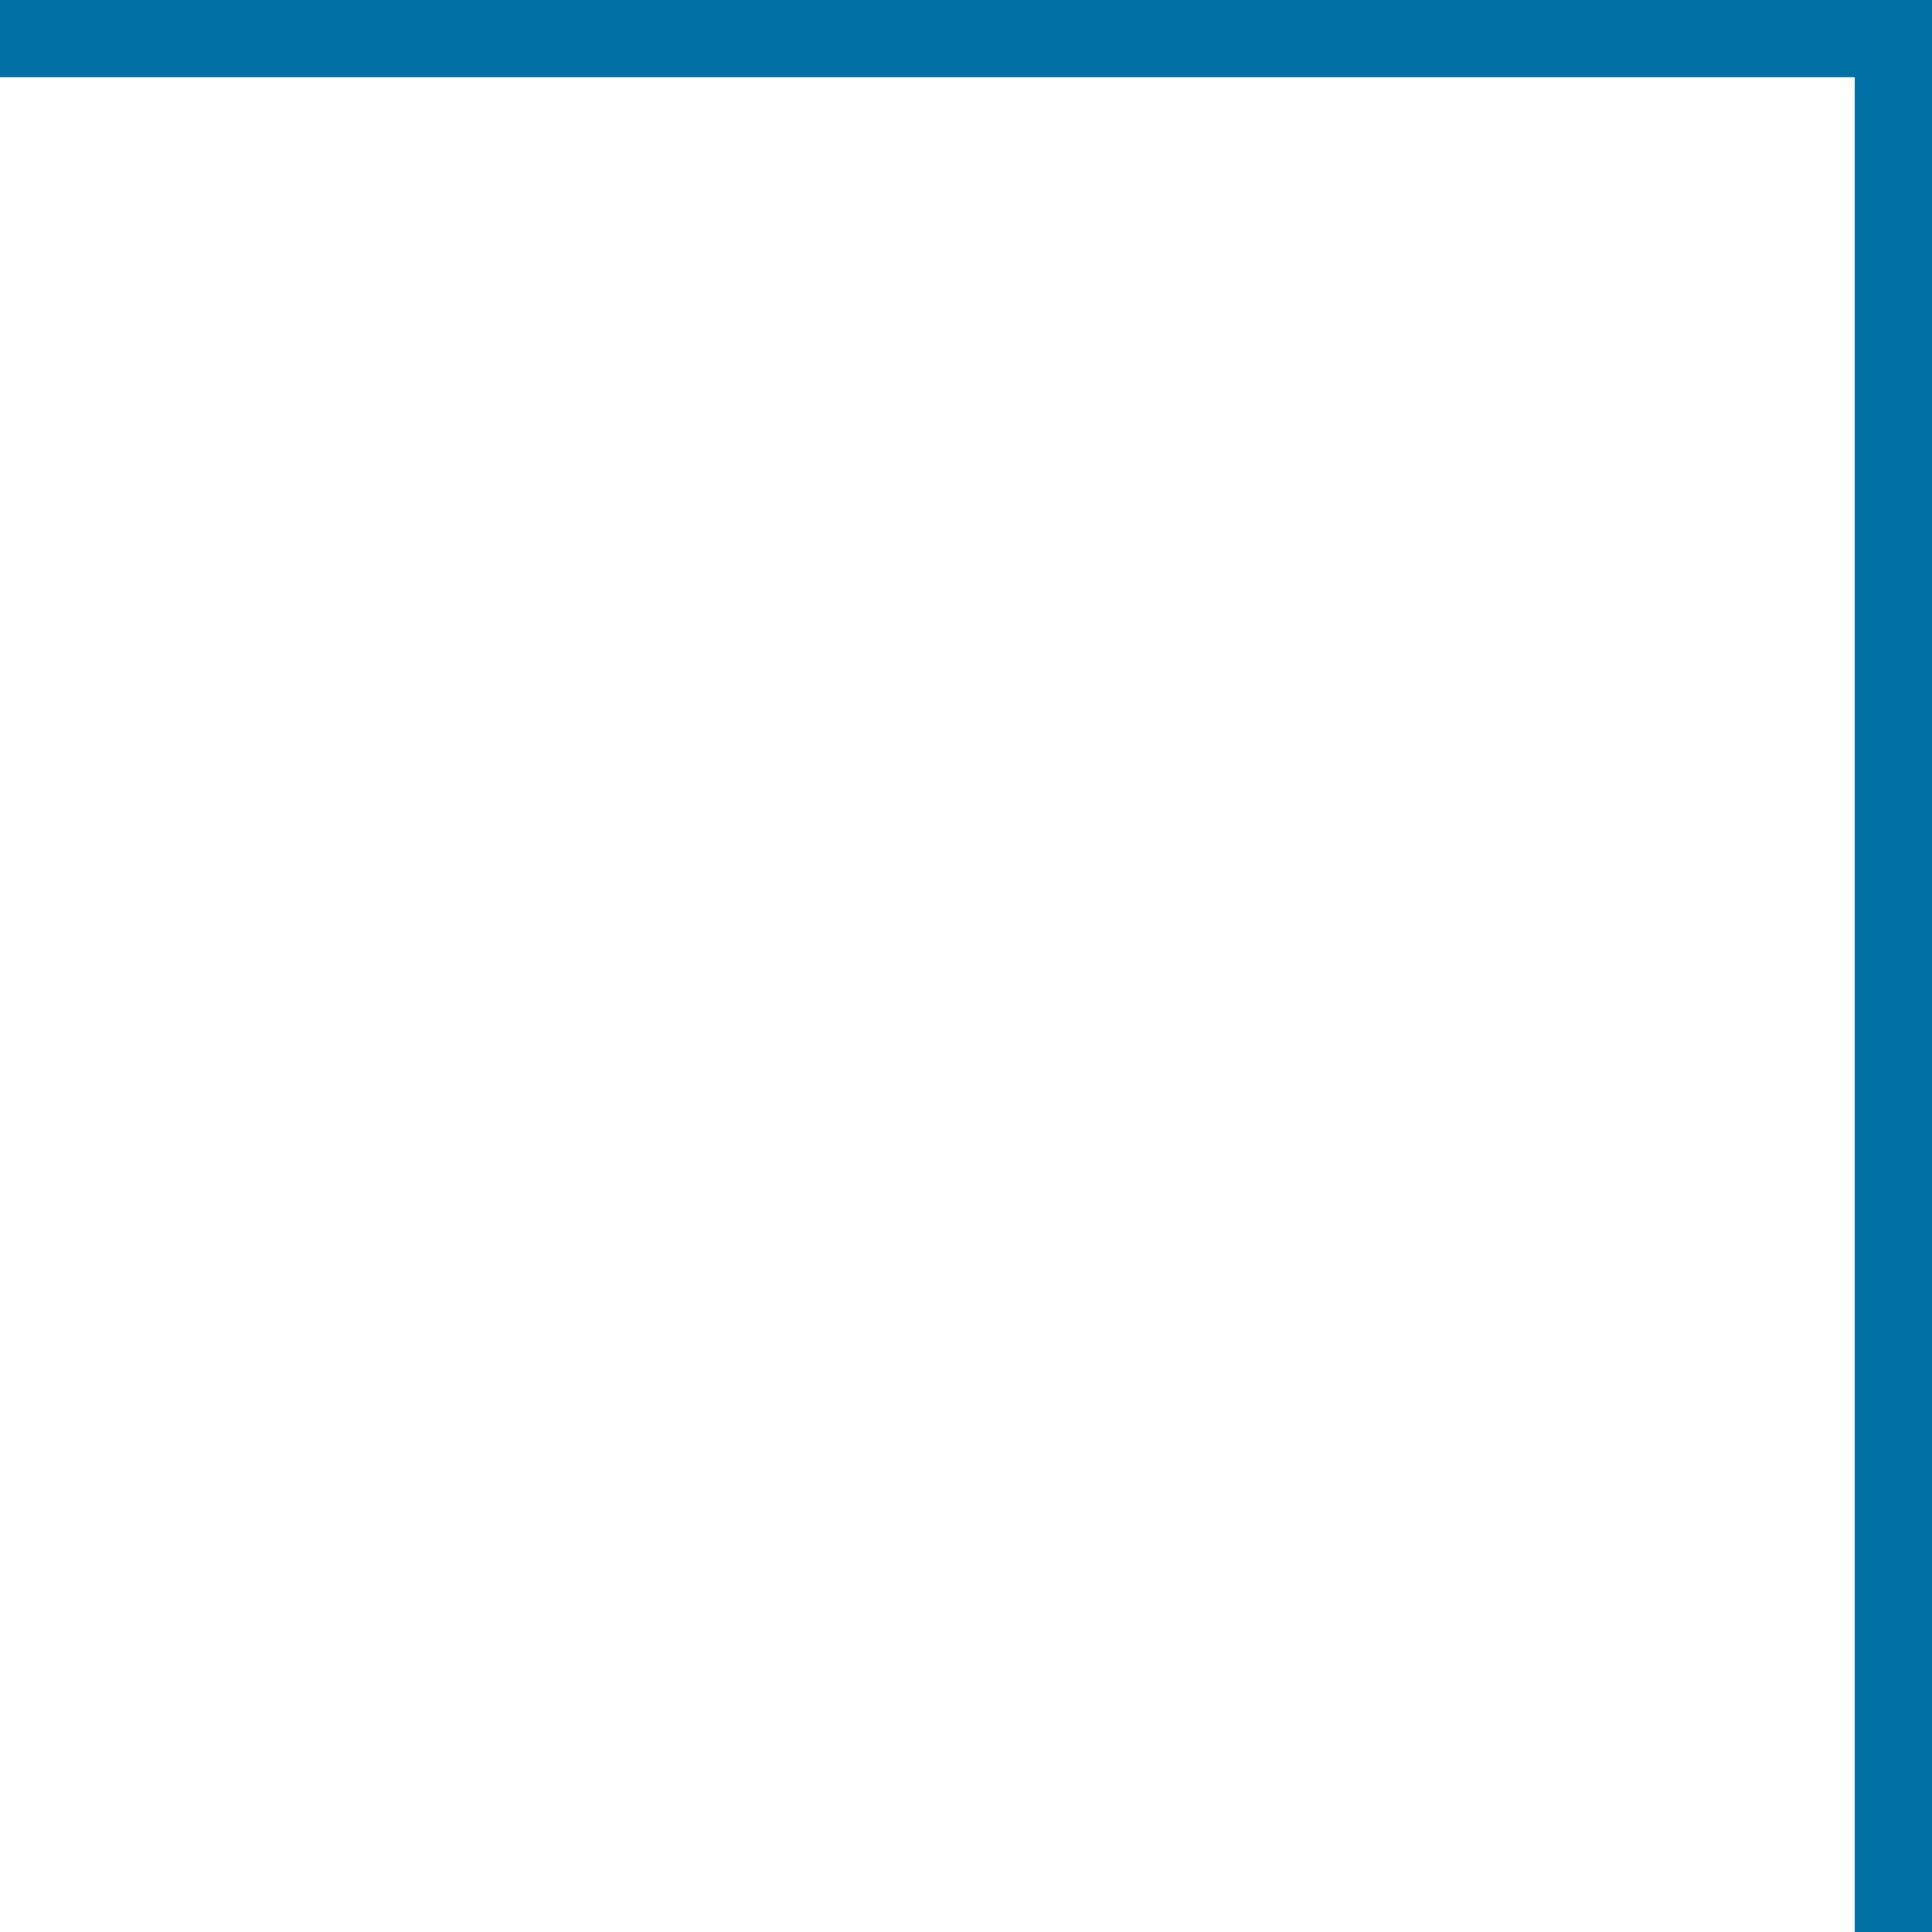 <?xml version="1.0" encoding="UTF-8"?> <svg xmlns="http://www.w3.org/2000/svg" width="50" height="50"> <g> <title>background</title> <rect fill="none" id="canvas_background" height="402" width="582" y="-1" x="-1"></rect> </g> <g> <title>Layer 1</title> <path id="svg_1" fill="#0070a5" d="m48,50l2,0l0,-48l0,-2l-2,0l-48,0l0,2l48,0l0,48z" clip-rule="evenodd" fill-rule="evenodd"></path> </g> </svg> 